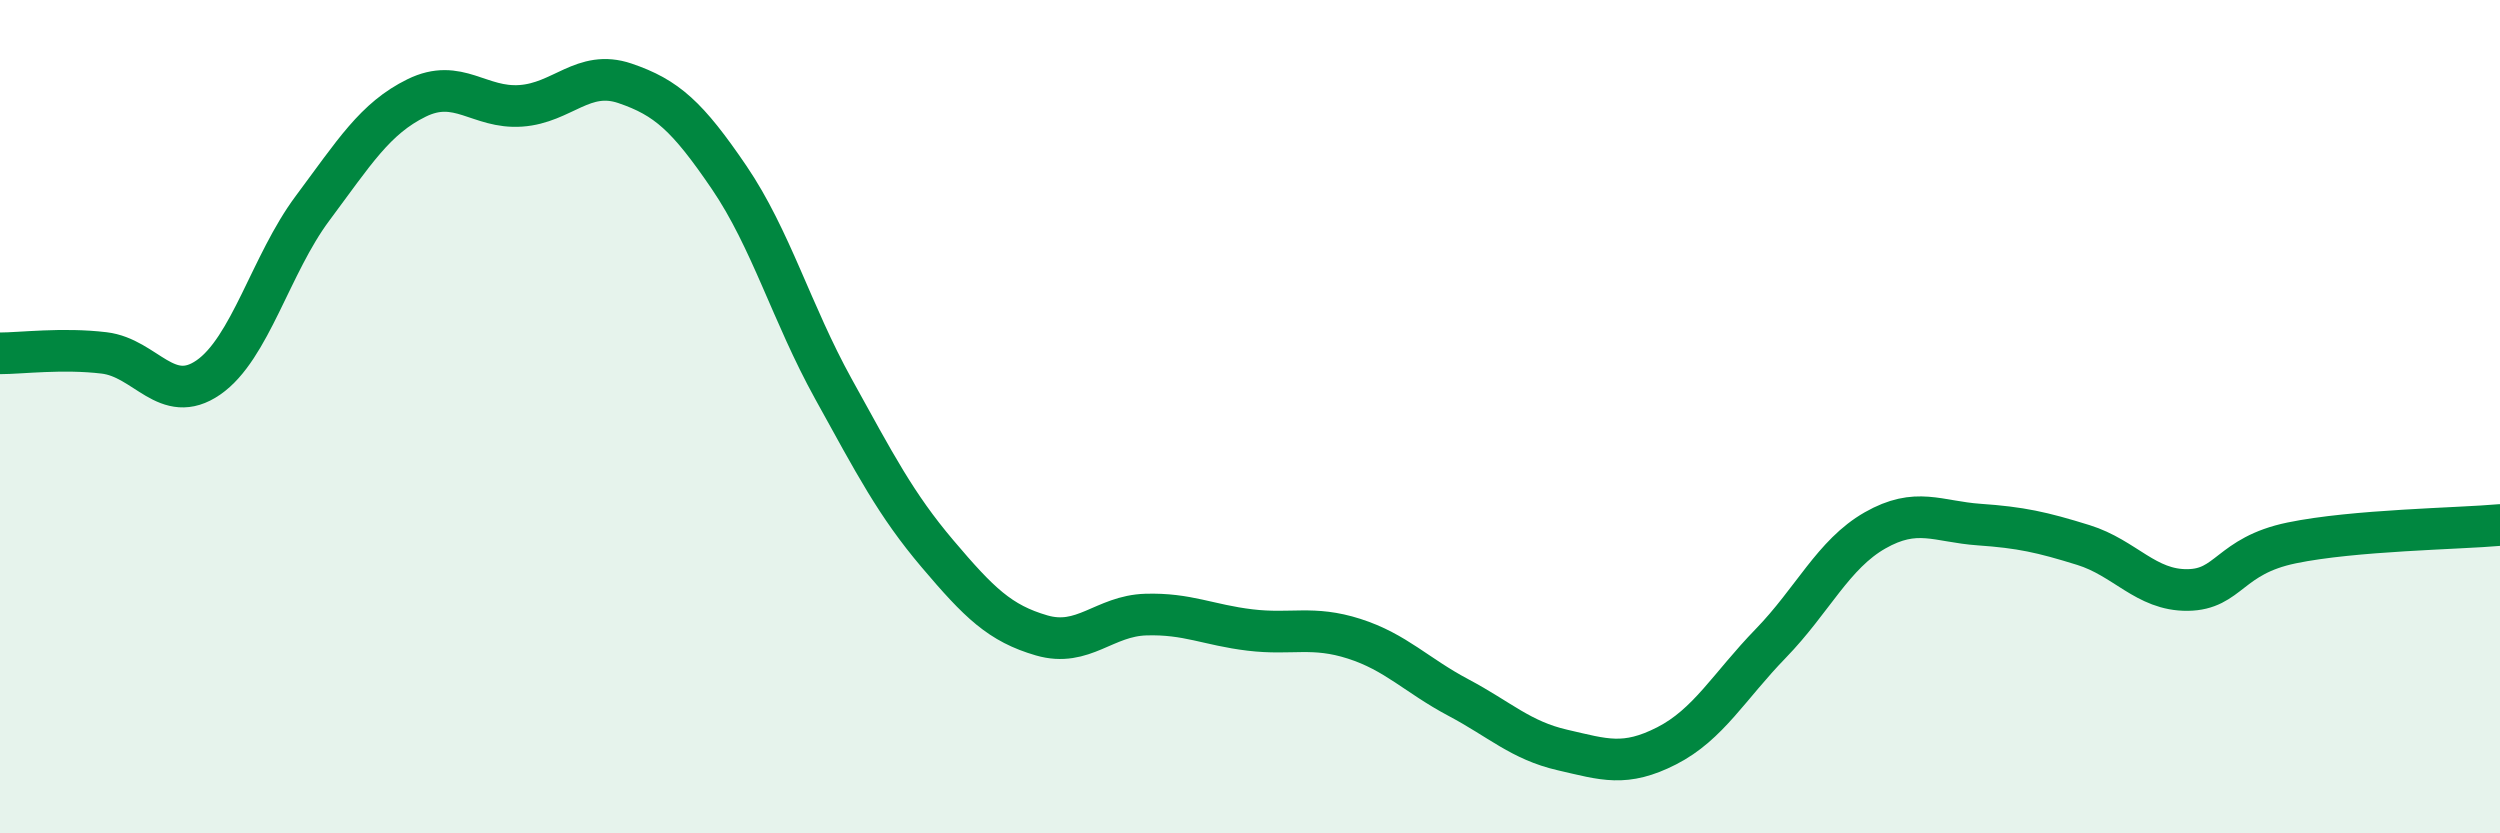 
    <svg width="60" height="20" viewBox="0 0 60 20" xmlns="http://www.w3.org/2000/svg">
      <path
        d="M 0,8.48 C 0.5,8.48 1.5,8.35 2.5,8.47 C 3.5,8.59 4,9.75 5,9.06 C 6,8.37 6.5,6.34 7.5,5 C 8.5,3.66 9,2.84 10,2.35 C 11,1.86 11.5,2.61 12.5,2.54 C 13.5,2.47 14,1.66 15,2 C 16,2.34 16.5,2.79 17.5,4.26 C 18.5,5.73 19,7.52 20,9.33 C 21,11.14 21.5,12.11 22.5,13.29 C 23.5,14.47 24,14.96 25,15.25 C 26,15.54 26.5,14.78 27.5,14.75 C 28.5,14.72 29,15 30,15.12 C 31,15.24 31.5,15.01 32.5,15.33 C 33.5,15.65 34,16.21 35,16.74 C 36,17.27 36.5,17.77 37.5,18 C 38.5,18.23 39,18.41 40,17.9 C 41,17.39 41.5,16.47 42.5,15.44 C 43.5,14.41 44,13.3 45,12.73 C 46,12.16 46.5,12.52 47.5,12.59 C 48.5,12.66 49,12.77 50,13.08 C 51,13.39 51.5,14.17 52.5,14.16 C 53.5,14.15 53.5,13.34 55,13.03 C 56.5,12.72 59,12.69 60,12.6L60 20L0 20Z"
        fill="#008740"
        opacity="0.1"
        stroke-linecap="round"
        stroke-linejoin="round"
      />
      <path
        d="M 0,8.48 C 0.5,8.48 1.5,8.35 2.5,8.47 C 3.5,8.59 4,9.75 5,9.06 C 6,8.37 6.5,6.34 7.5,5 C 8.5,3.66 9,2.84 10,2.35 C 11,1.86 11.5,2.61 12.5,2.54 C 13.5,2.47 14,1.66 15,2 C 16,2.34 16.5,2.79 17.5,4.26 C 18.5,5.73 19,7.52 20,9.33 C 21,11.14 21.5,12.11 22.5,13.29 C 23.5,14.47 24,14.96 25,15.25 C 26,15.54 26.5,14.78 27.5,14.75 C 28.5,14.72 29,15 30,15.12 C 31,15.24 31.5,15.01 32.5,15.33 C 33.5,15.65 34,16.21 35,16.74 C 36,17.27 36.5,17.77 37.5,18 C 38.5,18.23 39,18.41 40,17.9 C 41,17.39 41.5,16.47 42.5,15.44 C 43.5,14.41 44,13.3 45,12.73 C 46,12.16 46.5,12.52 47.5,12.59 C 48.5,12.66 49,12.77 50,13.08 C 51,13.39 51.5,14.17 52.5,14.16 C 53.5,14.15 53.5,13.34 55,13.03 C 56.5,12.72 59,12.69 60,12.6"
        stroke="#008740"
        stroke-width="1"
        fill="none"
        stroke-linecap="round"
        stroke-linejoin="round"
      />
    </svg>
  